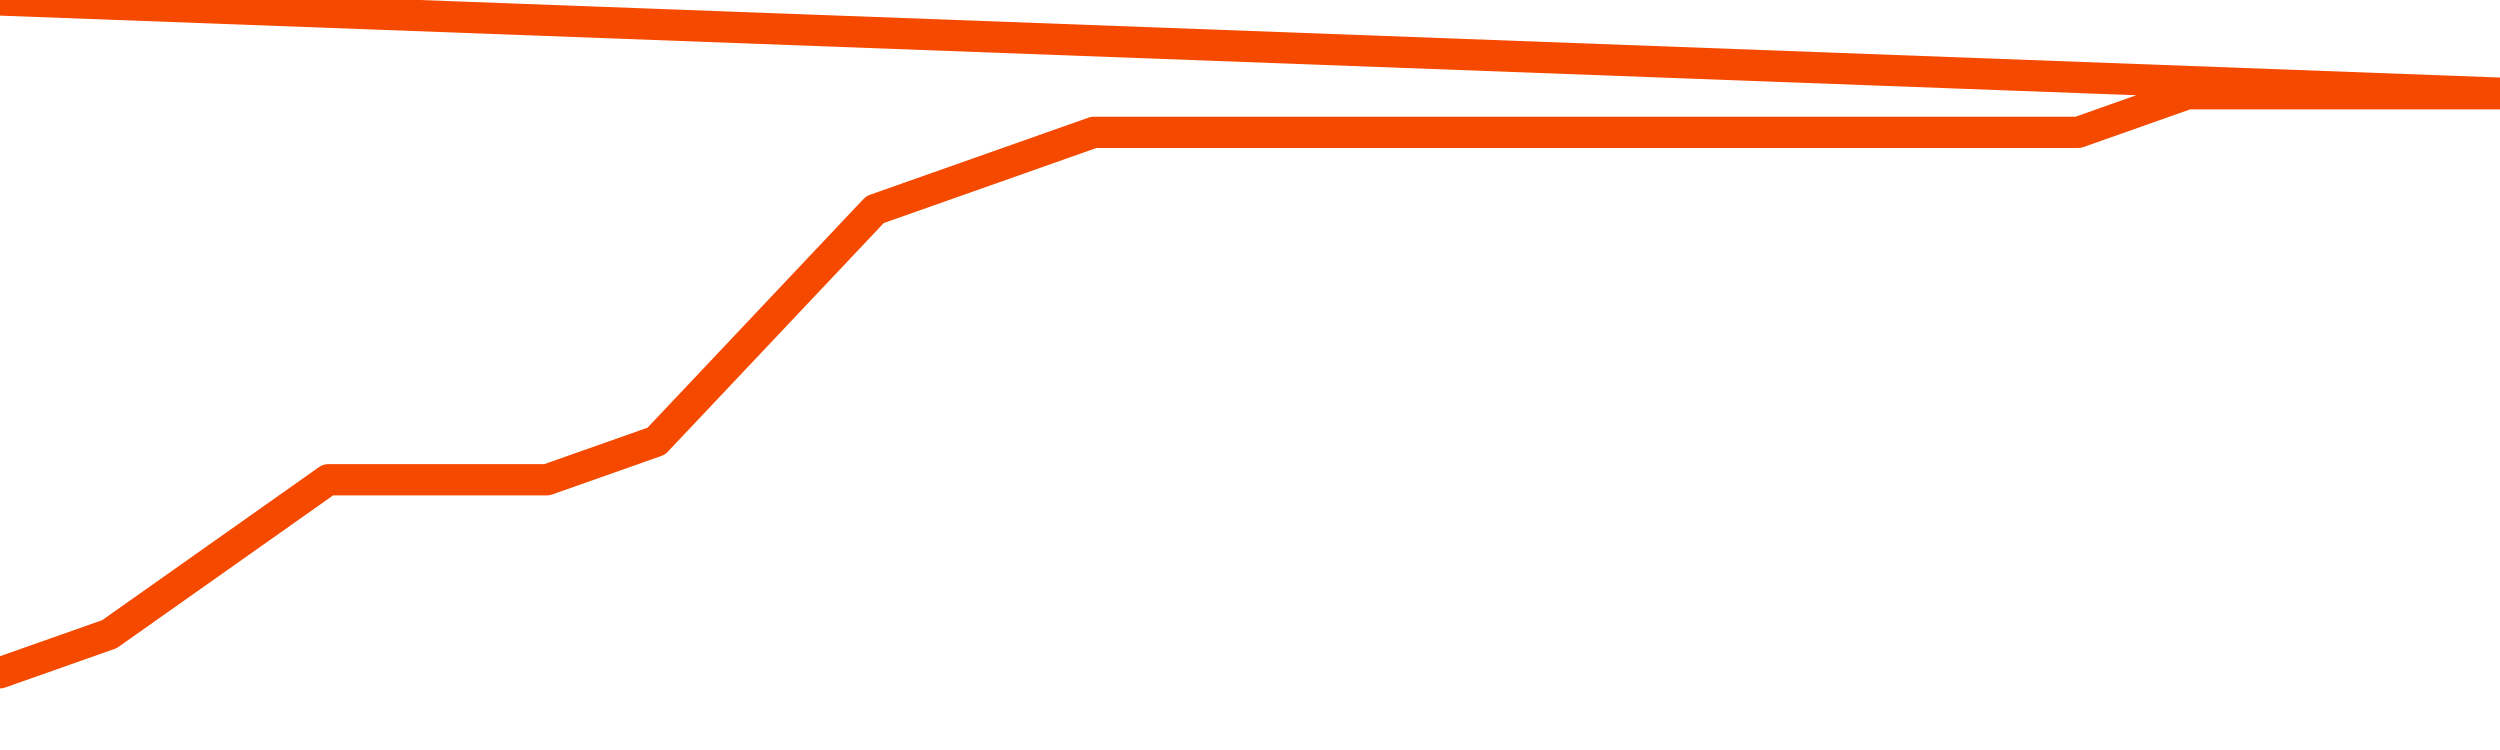       <svg
        version="1.1"
        xmlns="http://www.w3.org/2000/svg"
        width="80"
        height="24"
        viewBox="0 0 80 24">
        <path
          fill="url(#gradient)"
          fill-opacity="0.56"
          stroke="none"
          d="M 0,26 0.0,21.529 3.5,20.294 7.0,17.824 10.5,15.353 14.0,15.353 17.5,15.353 21.0,14.118 24.5,10.412 28.0,6.706 31.5,5.471 35.0,4.235 38.5,4.235 42.0,4.235 45.5,4.235 49.0,4.235 52.5,4.235 56.0,4.235 59.5,4.235 63.0,4.235 66.5,4.235 70.0,3.0 73.5,3.0 77.0,3.0 80.5,3.0 82,26 Z"
        />
        <path
          fill="none"
          stroke="#F64900"
          stroke-width="1"
          stroke-linejoin="round"
          stroke-linecap="round"
          d="M 0.0,21.529 3.5,20.294 7.0,17.824 10.5,15.353 14.0,15.353 17.5,15.353 21.0,14.118 24.5,10.412 28.0,6.706 31.5,5.471 35.0,4.235 38.5,4.235 42.0,4.235 45.5,4.235 49.0,4.235 52.5,4.235 56.0,4.235 59.5,4.235 63.0,4.235 66.5,4.235 70.0,3.0 73.5,3.0 77.0,3.0 80.5,3.0.join(' ') }"
        />
      </svg>
